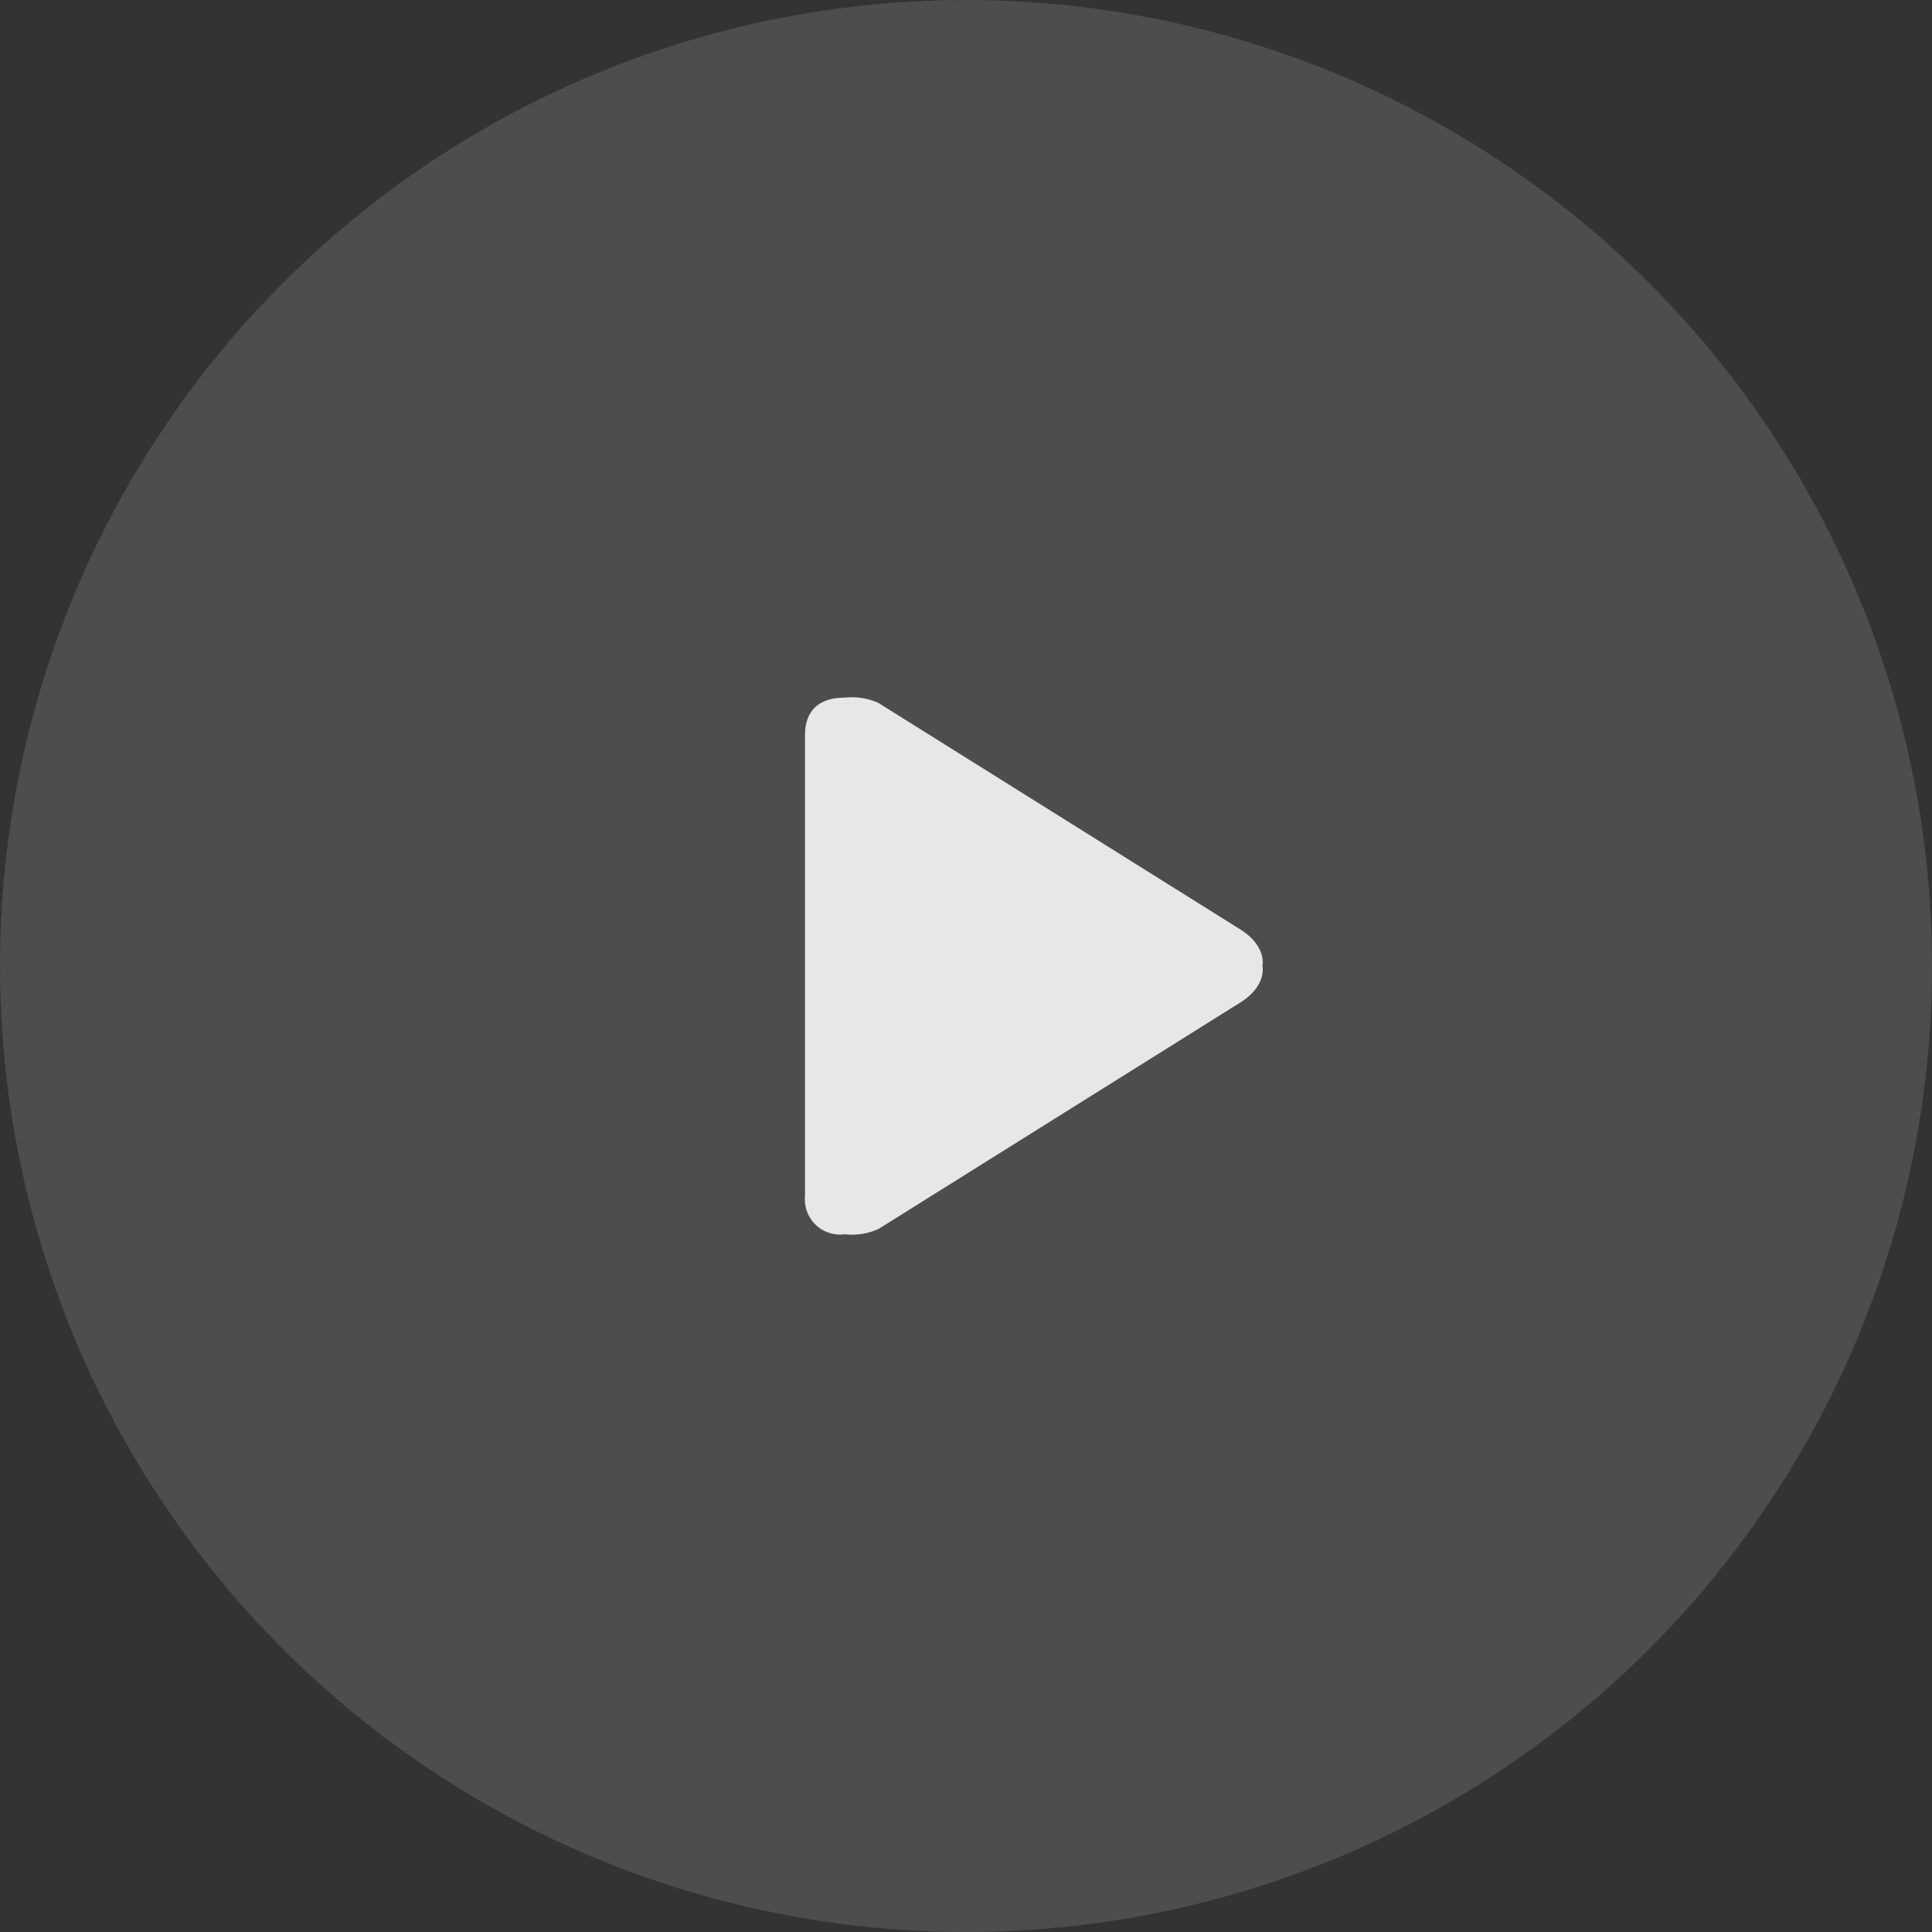 <svg xmlns="http://www.w3.org/2000/svg" width="133.086" height="133.086" viewBox="0 0 133.086 133.086"><rect x="0" y="0" width="133.086" height="133.086" fill="#333333" stroke="none"/><defs><style>.a{opacity:0.882;}.b,.c{fill:#fff;}.b{opacity:0.144;}</style></defs><g class="a"><circle class="b" cx="66.543" cy="66.543" r="66.543"/><g transform="translate(55.453 48.059)"><path class="c" d="M29.827,15.865,5.062.365A4.468,4.468,0,0,0,2.734,0C-.012,0,0,2.111,0,2.644v31.68a2.425,2.425,0,0,0,2.734,2.64A4.47,4.47,0,0,0,5.062,36.6L29.827,21.1c2.033-1.2,1.681-2.619,1.681-2.619S31.86,17.066,29.827,15.865Z" transform="translate(0 0)"/></g></g></svg>
